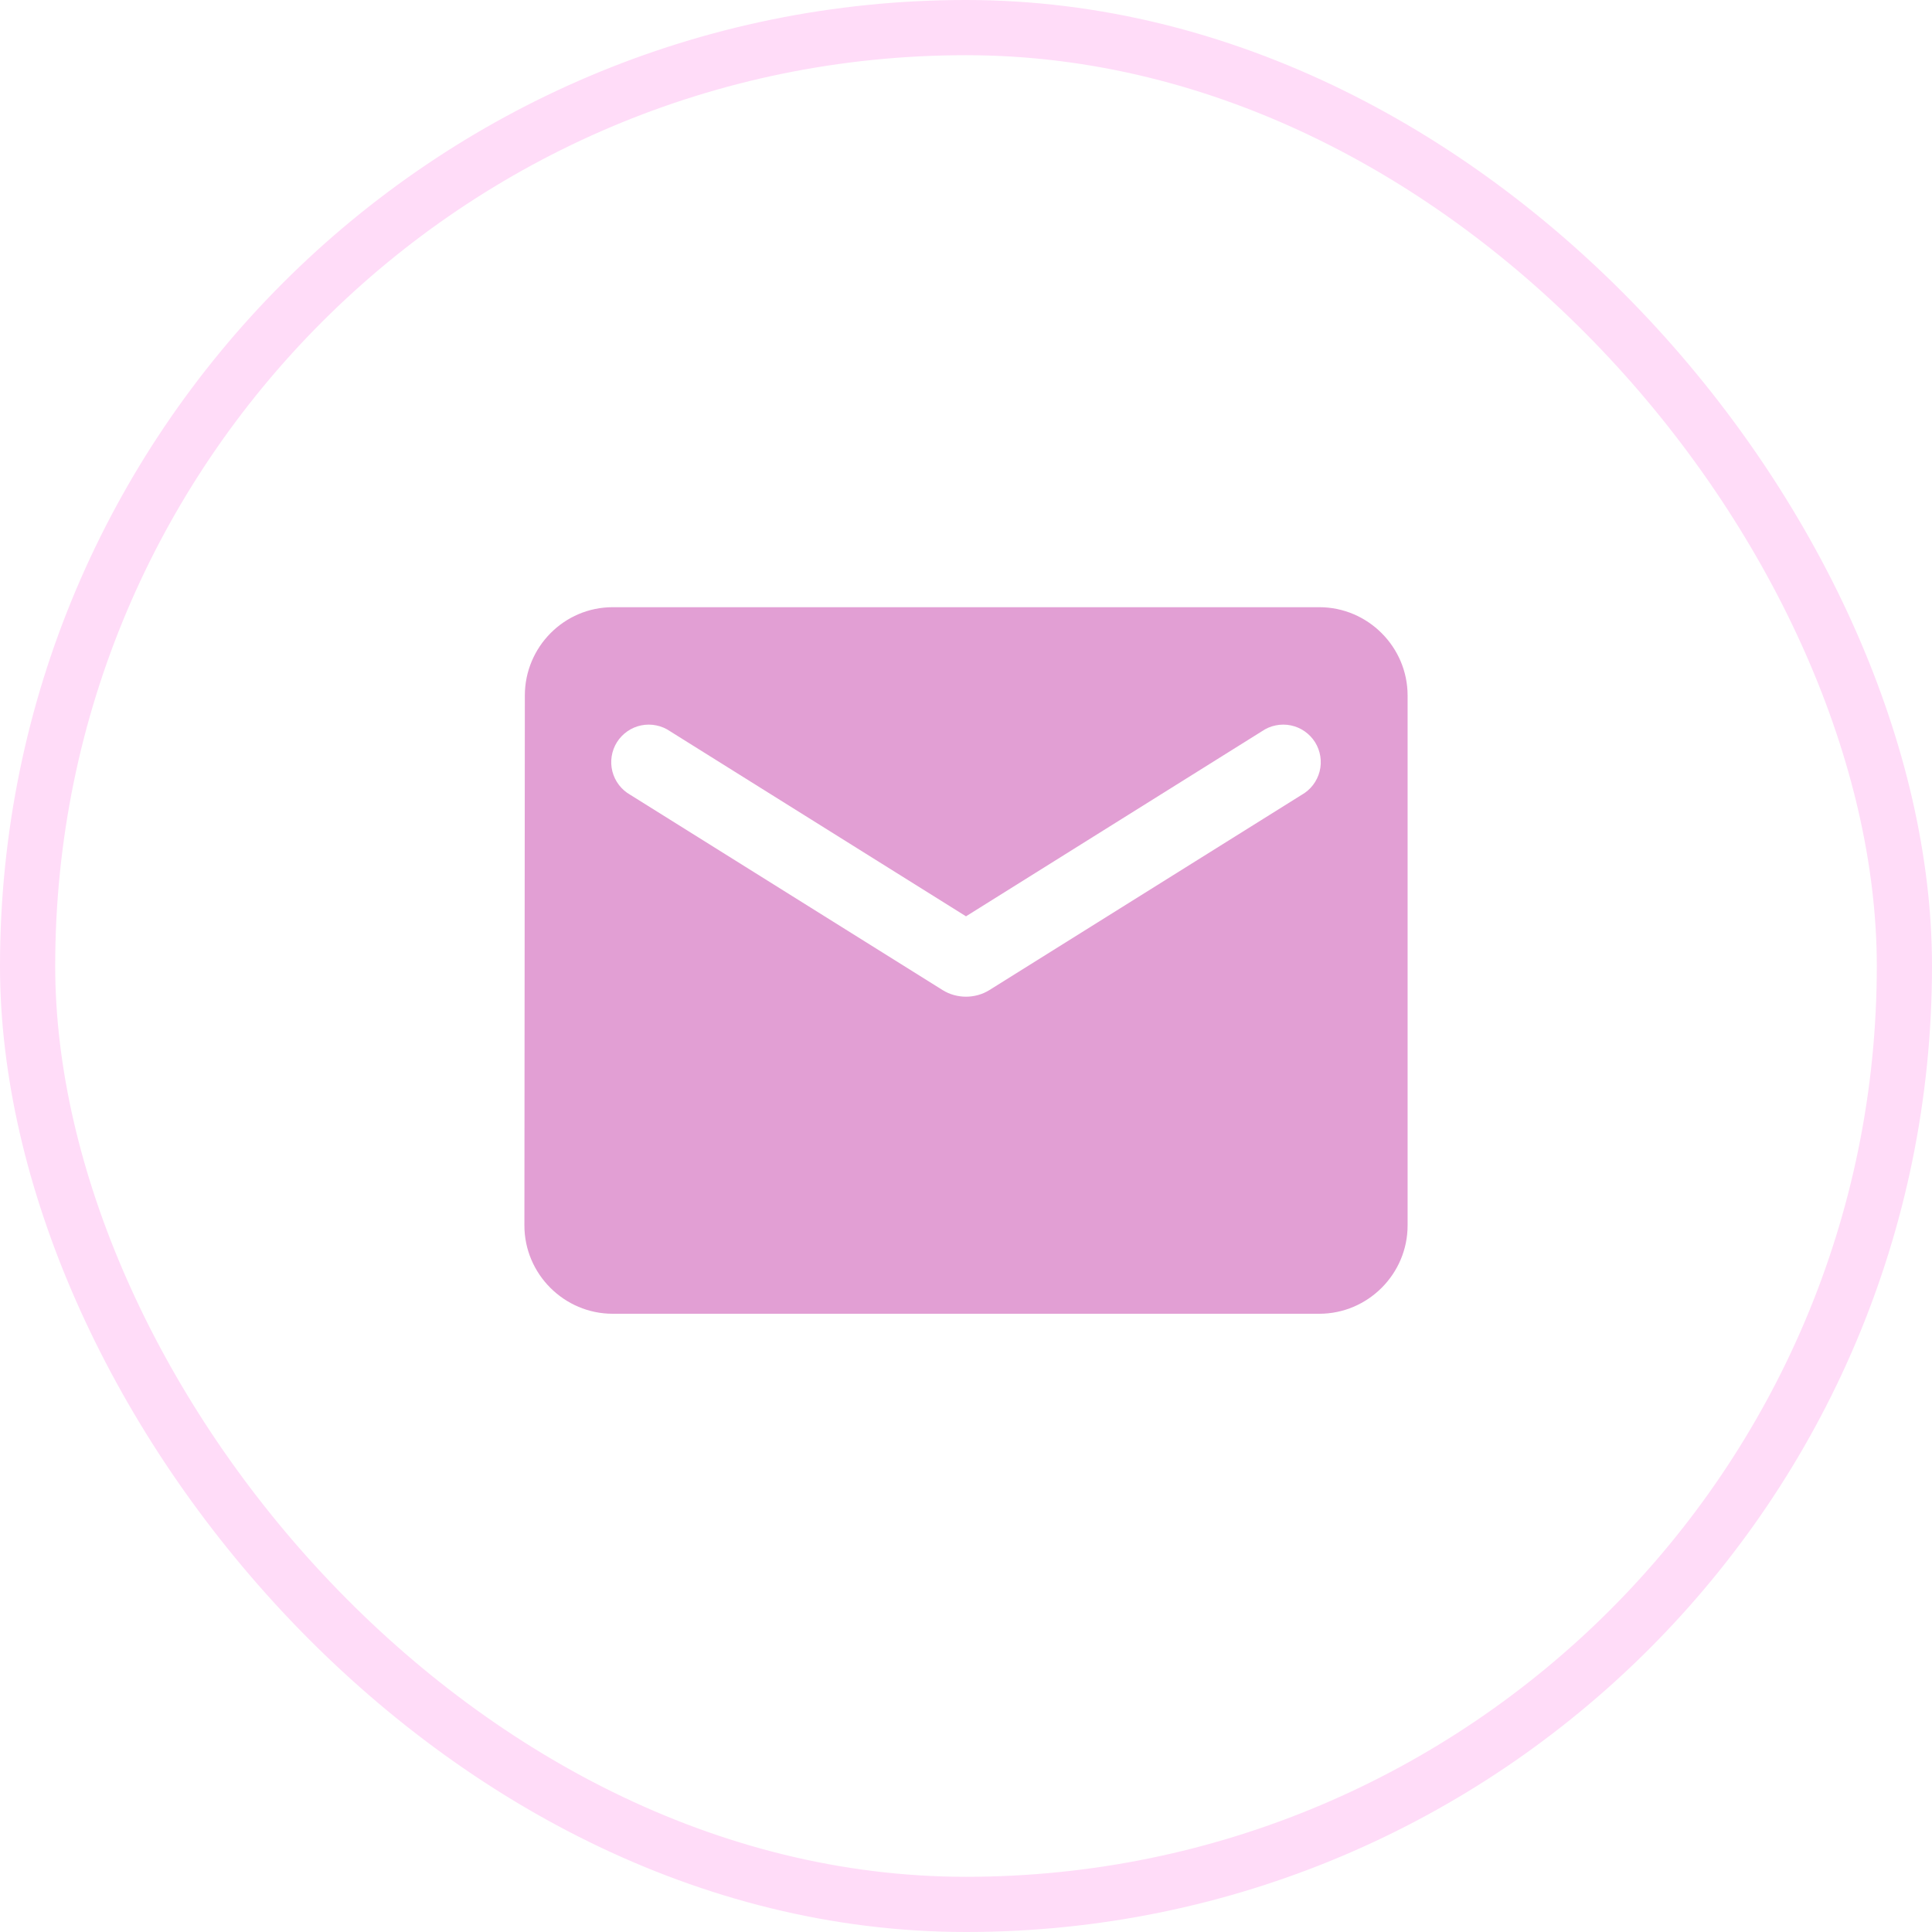 <?xml version="1.0" encoding="UTF-8"?> <svg xmlns="http://www.w3.org/2000/svg" width="70" height="70" viewBox="0 0 70 70" fill="none"><rect x="1" y="1" width="68" height="68" rx="34" stroke="#FFDCF8" stroke-width="2"></rect><path d="M47.8 22H22.2C20.44 22 19.016 23.44 19.016 25.2L19 44.4C19 46.16 20.44 47.6 22.2 47.6H47.8C49.56 47.6 51 46.16 51 44.4V25.2C51 23.44 49.56 22 47.8 22ZM47.16 28.8L35.848 35.872C35.336 36.192 34.664 36.192 34.152 35.872L22.84 28.8C22.68 28.71 22.539 28.588 22.427 28.442C22.315 28.296 22.234 28.129 22.188 27.951C22.142 27.773 22.134 27.587 22.162 27.405C22.19 27.224 22.255 27.049 22.352 26.893C22.45 26.737 22.578 26.603 22.729 26.498C22.88 26.392 23.051 26.319 23.231 26.282C23.411 26.245 23.597 26.245 23.777 26.282C23.958 26.318 24.129 26.391 24.28 26.496L35 33.2L45.72 26.496C45.871 26.391 46.042 26.318 46.222 26.282C46.403 26.245 46.589 26.245 46.769 26.282C46.949 26.319 47.12 26.392 47.271 26.498C47.422 26.603 47.55 26.737 47.648 26.893C47.745 27.049 47.81 27.224 47.838 27.405C47.866 27.587 47.858 27.773 47.812 27.951C47.766 28.129 47.685 28.296 47.573 28.442C47.461 28.588 47.32 28.71 47.16 28.8Z" fill="#E29FD4"></path></svg> 